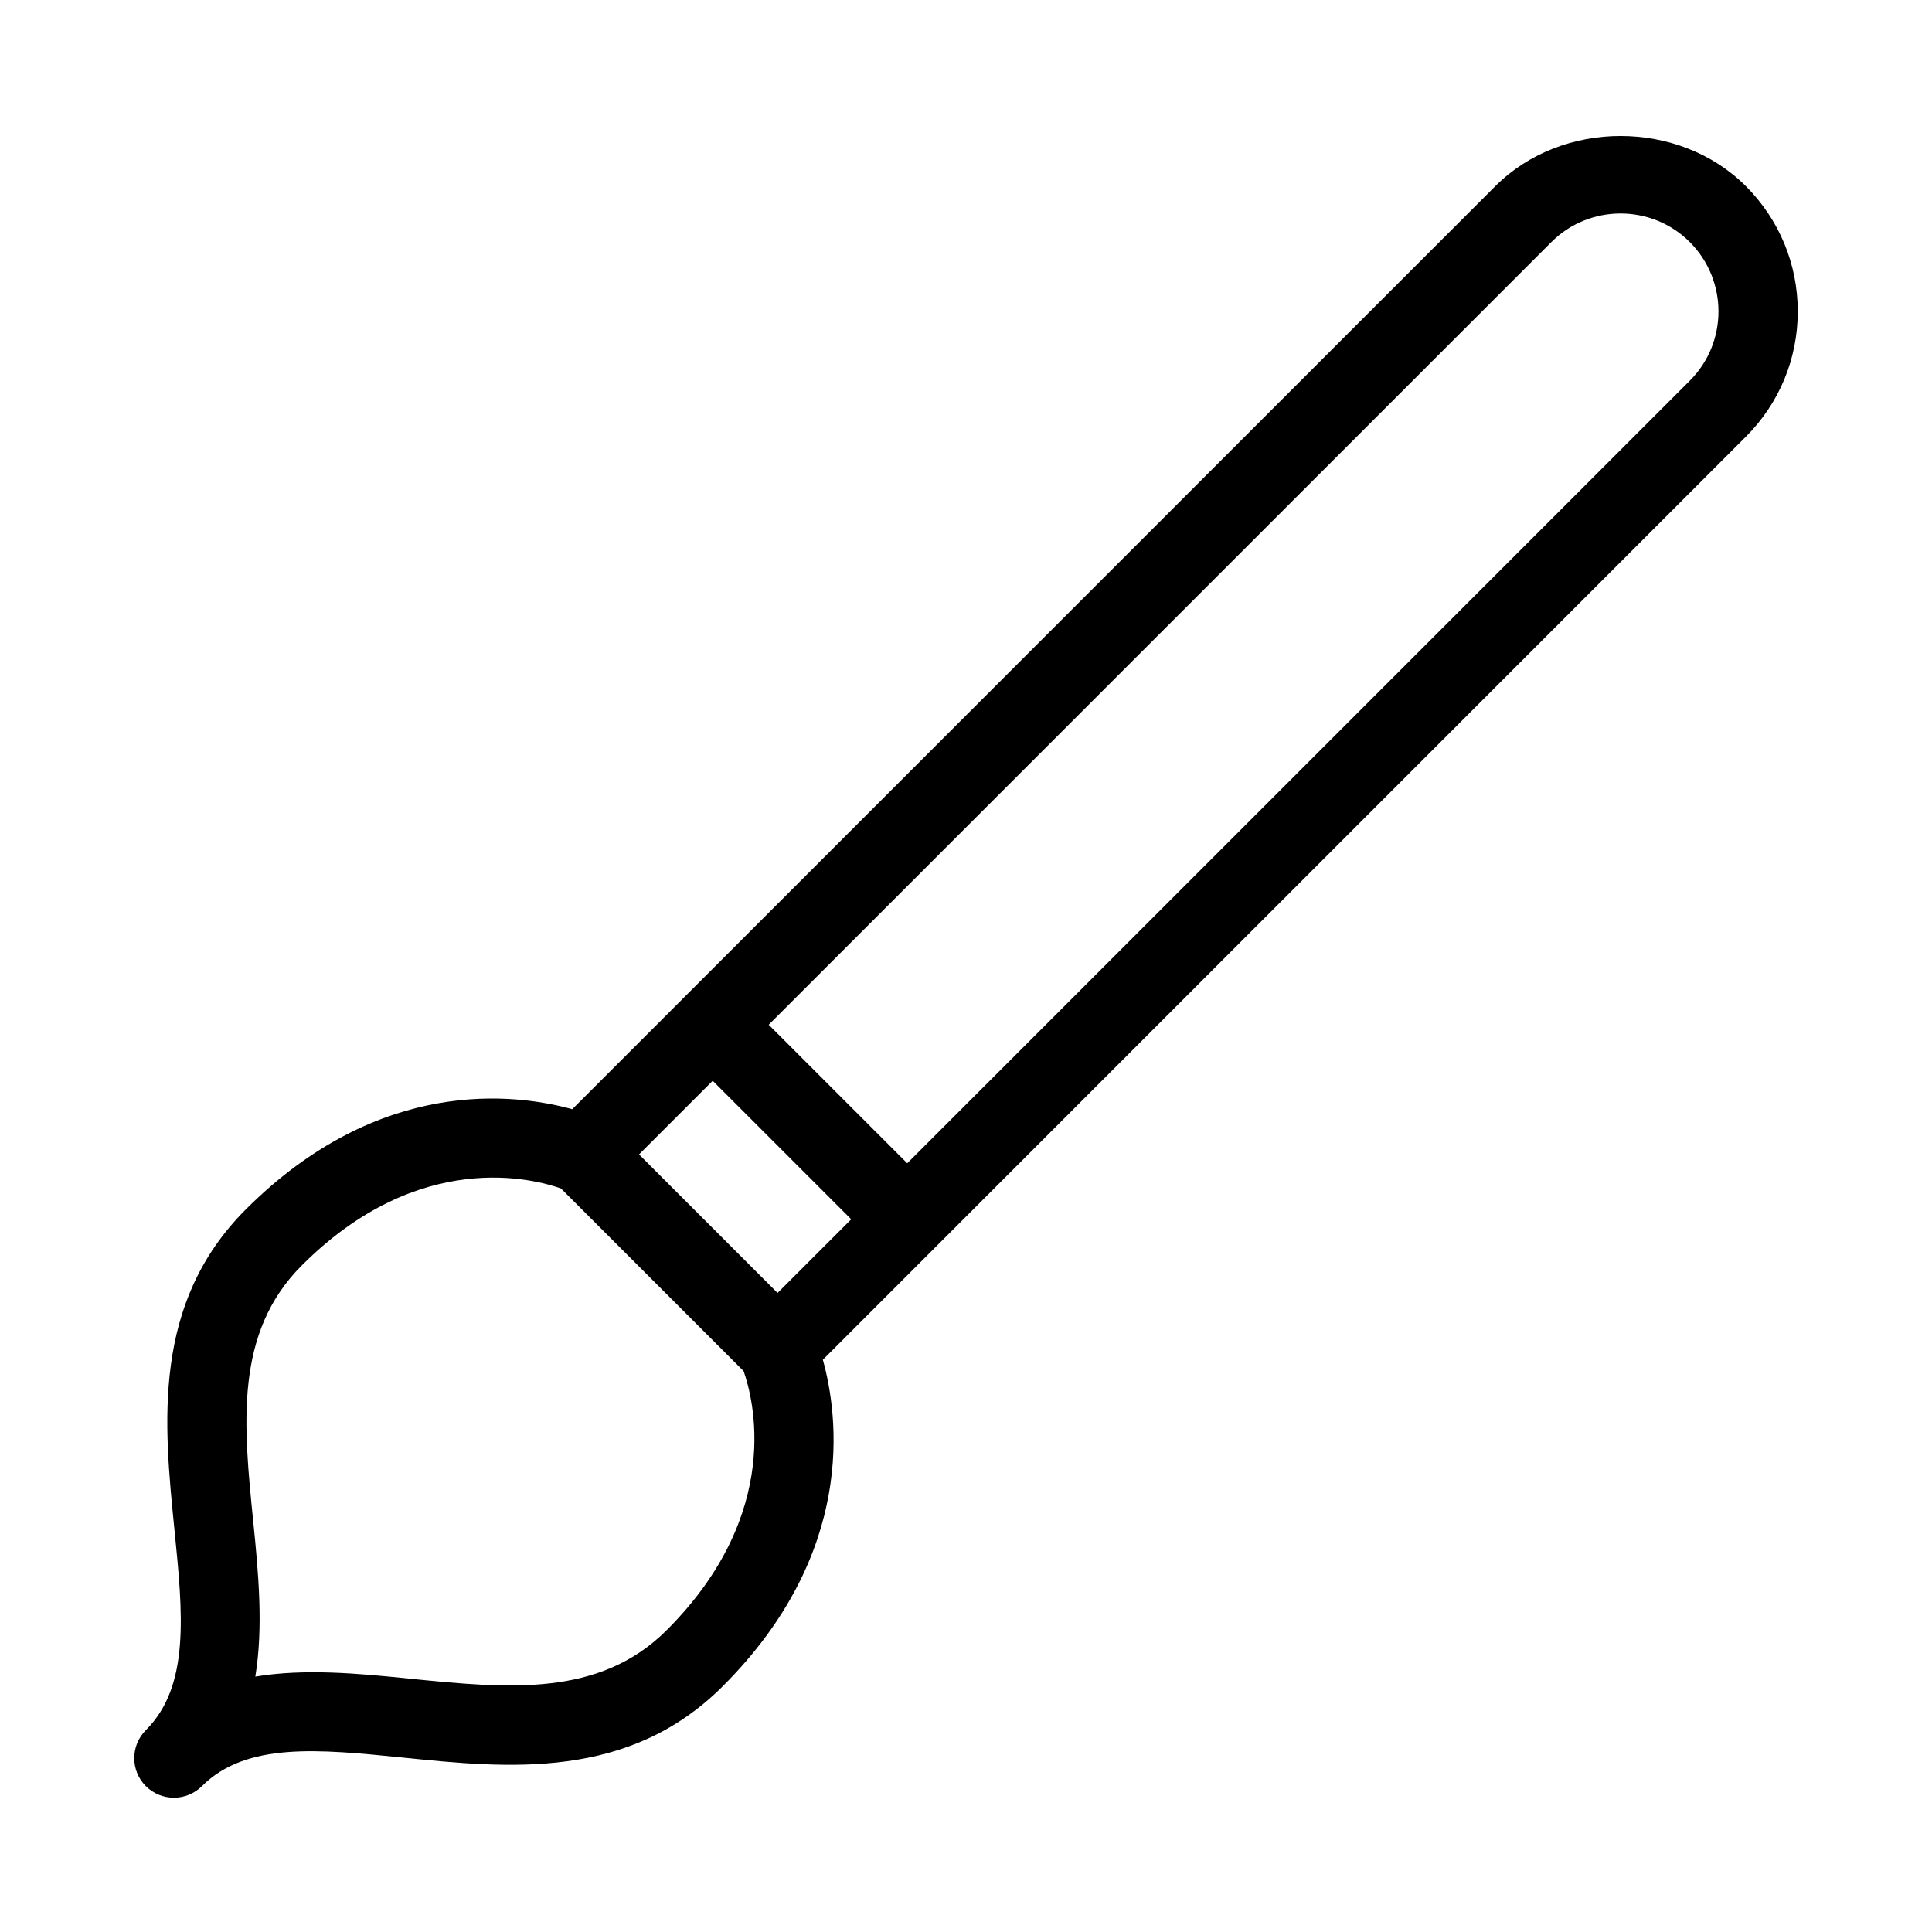<?xml version="1.0" encoding="UTF-8"?>
<!-- Uploaded to: ICON Repo, www.svgrepo.com, Generator: ICON Repo Mixer Tools -->
<svg fill="#000000" width="800px" height="800px" version="1.1" viewBox="144 144 512 512" xmlns="http://www.w3.org/2000/svg">
 <path d="m540.27 193.33-244.62 244.62c-14.945-4.137-51.051-8.879-86.488 26.535-24.961 24.961-21.746 56.785-18.934 84.871 2.227 22.23 4.176 41.418-7.578 53.152-4.094 4.094-4.094 10.746 0 14.84 2.055 2.035 4.742 3.062 7.43 3.062s5.375-1.027 7.43-3.066c11.754-11.734 30.941-9.805 53.172-7.578 28.086 2.875 59.91 6.047 84.871-18.914 35.414-35.414 30.668-71.539 26.512-86.508l29.766-29.766s0.02 0 0.02-0.02 0-0.02 0.02-0.02l214.8-214.81c8.859-8.859 13.75-20.656 13.75-33.188s-4.891-24.328-13.75-33.211c-17.738-17.719-48.68-17.719-66.398 0zm-207.4 237.08 36.715 36.715-19.523 19.523-36.715-36.715zm-12.176 145.58c-17.926 17.926-42.234 15.449-67.93 12.891-13.898-1.426-28.047-2.731-41.102-0.566 2.141-13.059 0.859-27.184-0.547-41.082-2.602-25.715-5.039-50.004 12.891-67.91 31.234-31.258 61.844-22.797 68.664-20.363l48.387 48.387c2.434 6.863 10.828 37.449-20.363 68.645zm271.13-331.11-207.4 207.4-36.715-36.715 207.4-207.4c10.117-10.117 26.598-10.117 36.715 0 10.117 10.141 10.117 26.598 0 36.715z"/>
</svg>